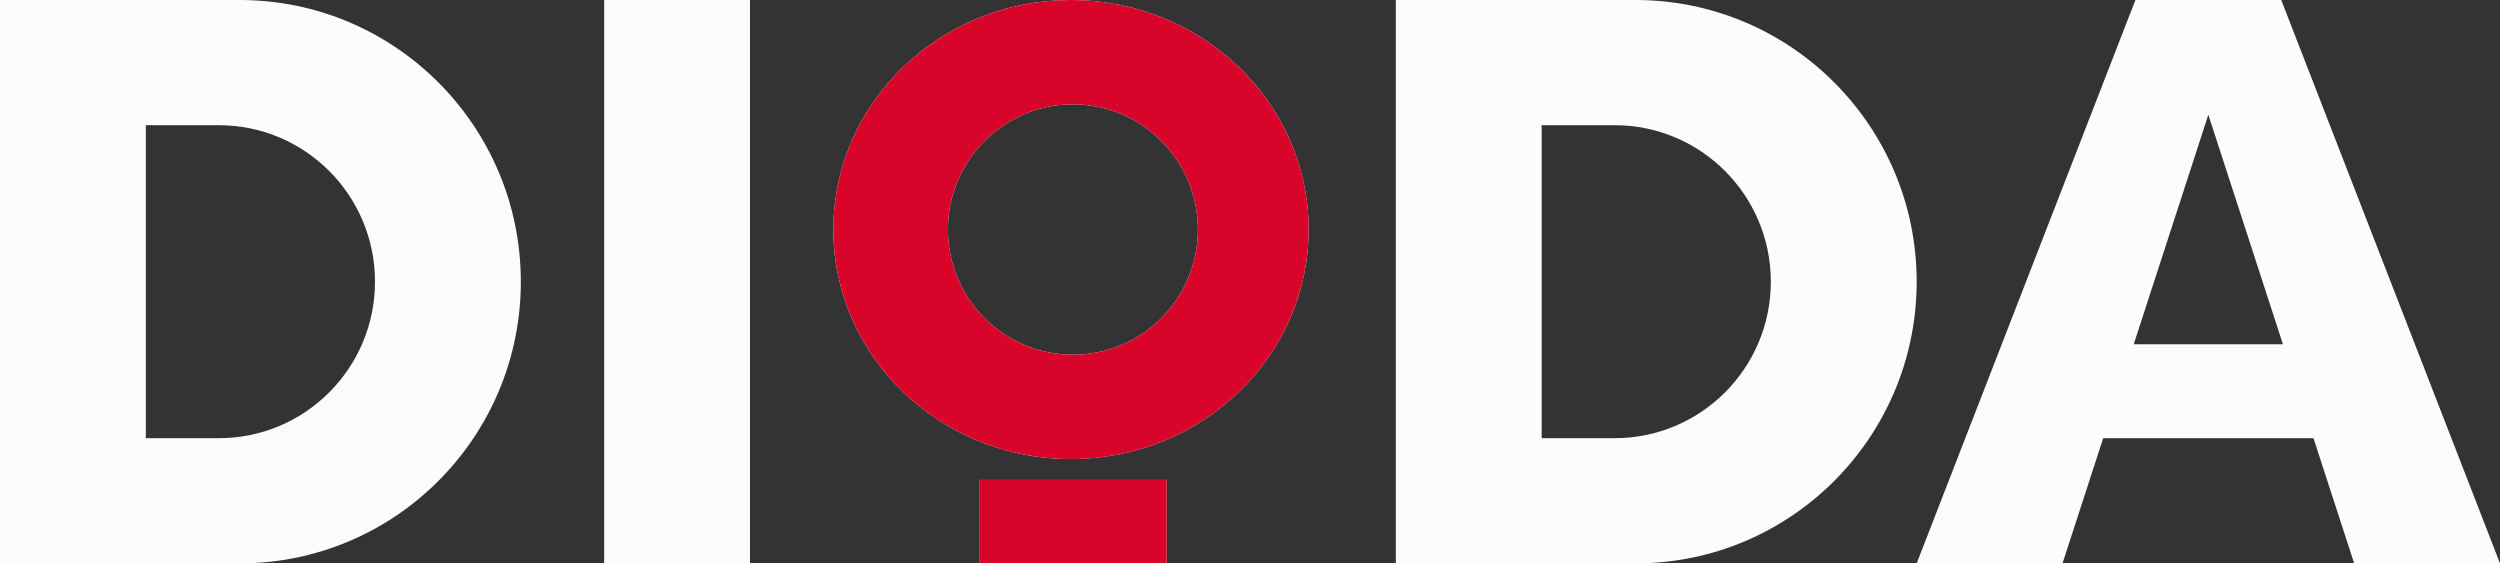 <svg width="568" height="128" viewBox="0 0 568 128" fill="none" xmlns="http://www.w3.org/2000/svg">
<rect x="0" y="0" width="568" height="128" fill="#333333" stroke="none"/>
<path fill-rule="evenodd" clip-rule="evenodd" d="M54.433 0H0V128H54.433C89.724 128 118.333 99.346 118.333 64C118.333 28.654 89.724 0 54.433 0ZM49.7 28.444H33.133V99.556H49.7C69.306 99.556 85.2 83.637 85.2 64C85.2 44.363 69.306 28.444 49.7 28.444ZM371.567 0H317.133V128H371.567C406.857 128 435.467 99.346 435.467 64C435.467 28.654 406.857 0 371.567 0ZM366.833 28.444H350.267V99.556H366.833C386.439 99.556 402.333 83.637 402.333 64C402.333 44.363 386.439 28.444 366.833 28.444ZM170.4 0H137.267V128H170.4V0ZM485.167 0H518.3L568 128H534.867L525.621 99.556H477.846L468.6 128H435.467L485.167 0ZM243.329 104.296C273.149 104.296 297.323 80.948 297.323 52.148C297.323 23.348 273.149 0 243.329 0C213.507 0 189.333 23.348 189.333 52.148C189.333 80.948 213.507 104.296 243.329 104.296ZM518.685 78.222L501.733 26.074L484.782 78.222H518.685ZM243.767 80.593C259.452 80.593 272.167 67.858 272.167 52.148C272.167 36.439 259.452 23.704 243.767 23.704C228.082 23.704 215.367 36.439 215.367 52.148C215.367 67.858 228.082 80.593 243.767 80.593ZM265.067 109.037V128H222.467V109.037H265.067Z" fill="#FCFCFC"/>
<path fill-rule="evenodd" clip-rule="evenodd" d="M243.328 104.296C273.149 104.296 297.323 80.948 297.323 52.148C297.323 23.348 273.149 0 243.328 0C213.507 0 189.333 23.348 189.333 52.148C189.333 80.948 213.507 104.296 243.328 104.296ZM243.766 80.593C259.451 80.593 272.166 67.858 272.166 52.148C272.166 36.439 259.451 23.704 243.766 23.704C228.081 23.704 215.366 36.439 215.366 52.148C215.366 67.858 228.081 80.593 243.766 80.593ZM265.066 109.037V128H222.466V109.037H265.066Z" fill="#D90429"/>
</svg>
